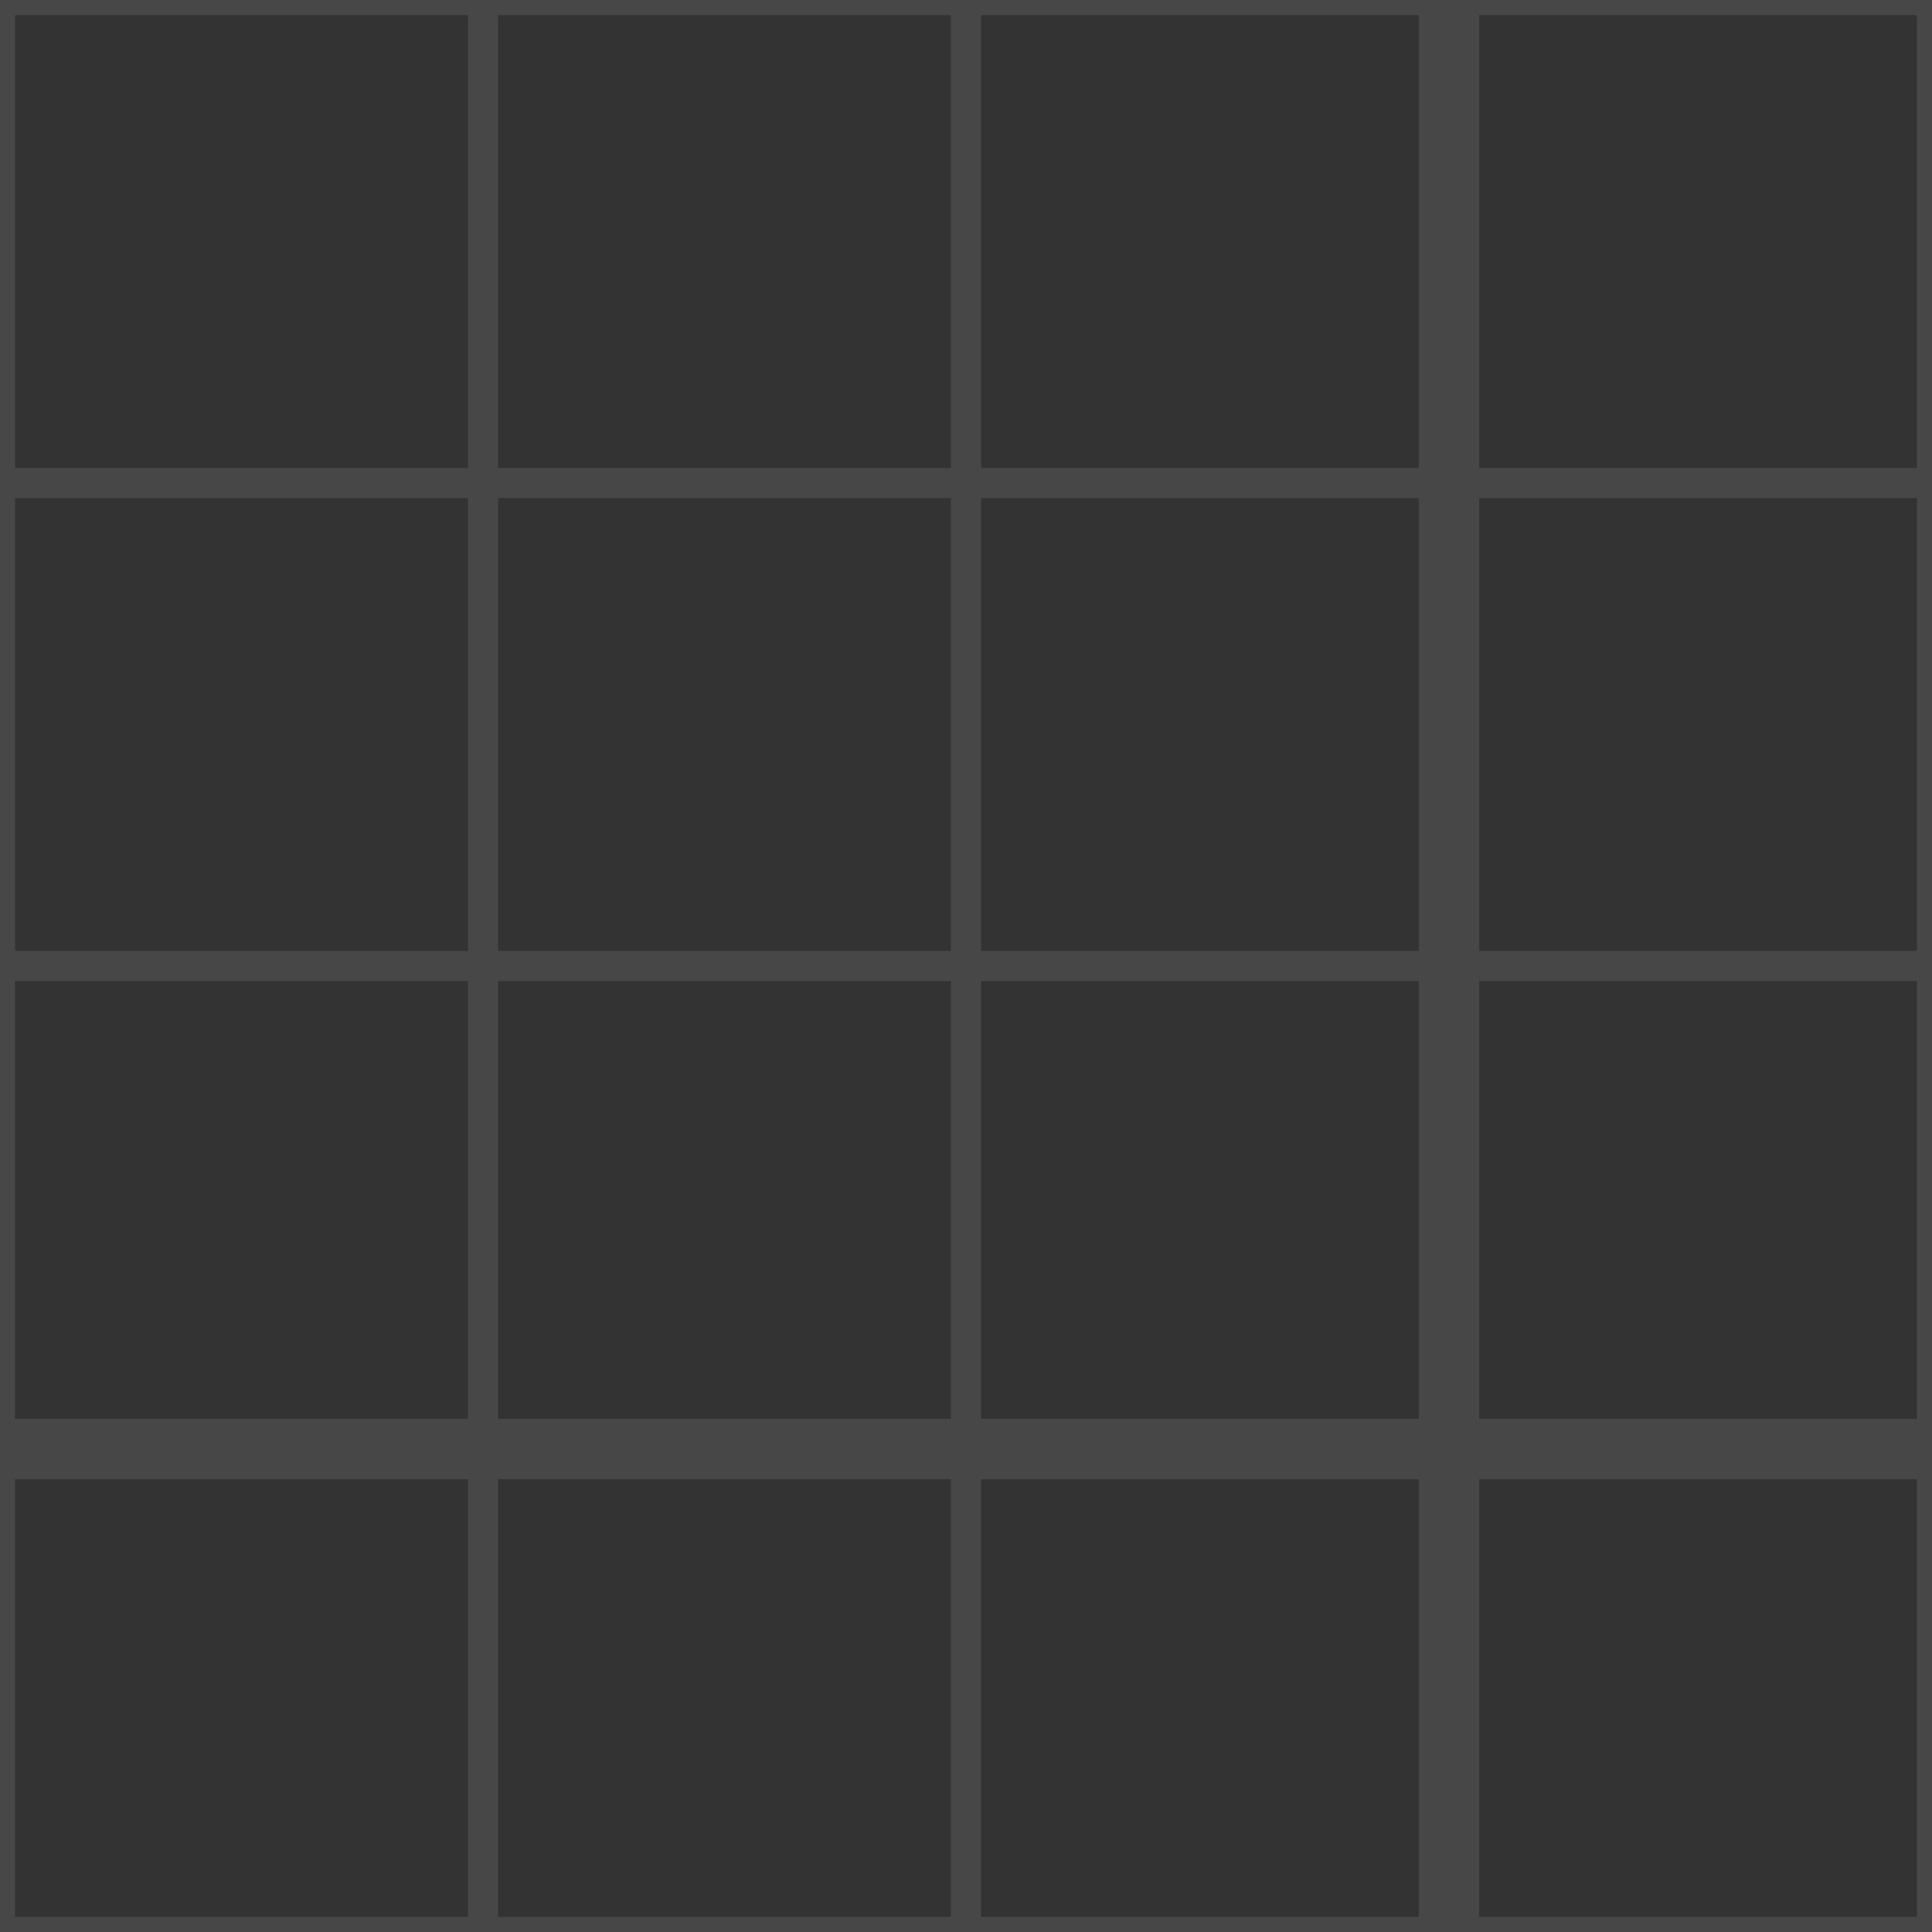 <?xml version="1.0" encoding="utf-8"?>
<svg xmlns="http://www.w3.org/2000/svg" width="64" height="64" viewBox="0 0 64 64" style="background-color:rgba(0,153,68,1);">
  <rect x="0" y="0" width="64" height="64" fill="#333333" stroke="none"/>
  <g id="svg_12" style="fill:rgba(255,255,255,0.098);">
    <path d="M63.5,0H0V64H64V0ZM47,.5v15H32.5V.5Zm-15.5,32V47h-15V32.5Zm-15-1v-15h15v15Zm16,1H47V47H32.5Zm0-1v-15H47v15Zm-1-31v15h-15V.5ZM.5.5h15v15H.5Zm0,16h15v15H.5Zm0,16h15V47H.5Zm0,31V49h15V63.5Zm16,0V49h15V63.5Zm16,0V49H47V63.5Zm31,0H49V49H63.5Zm0-16.5H49V32.5H63.5Zm0-15.5H49v-15H63.5Zm0-16H49V.5H63.5Z"/>
  </g>
</svg>